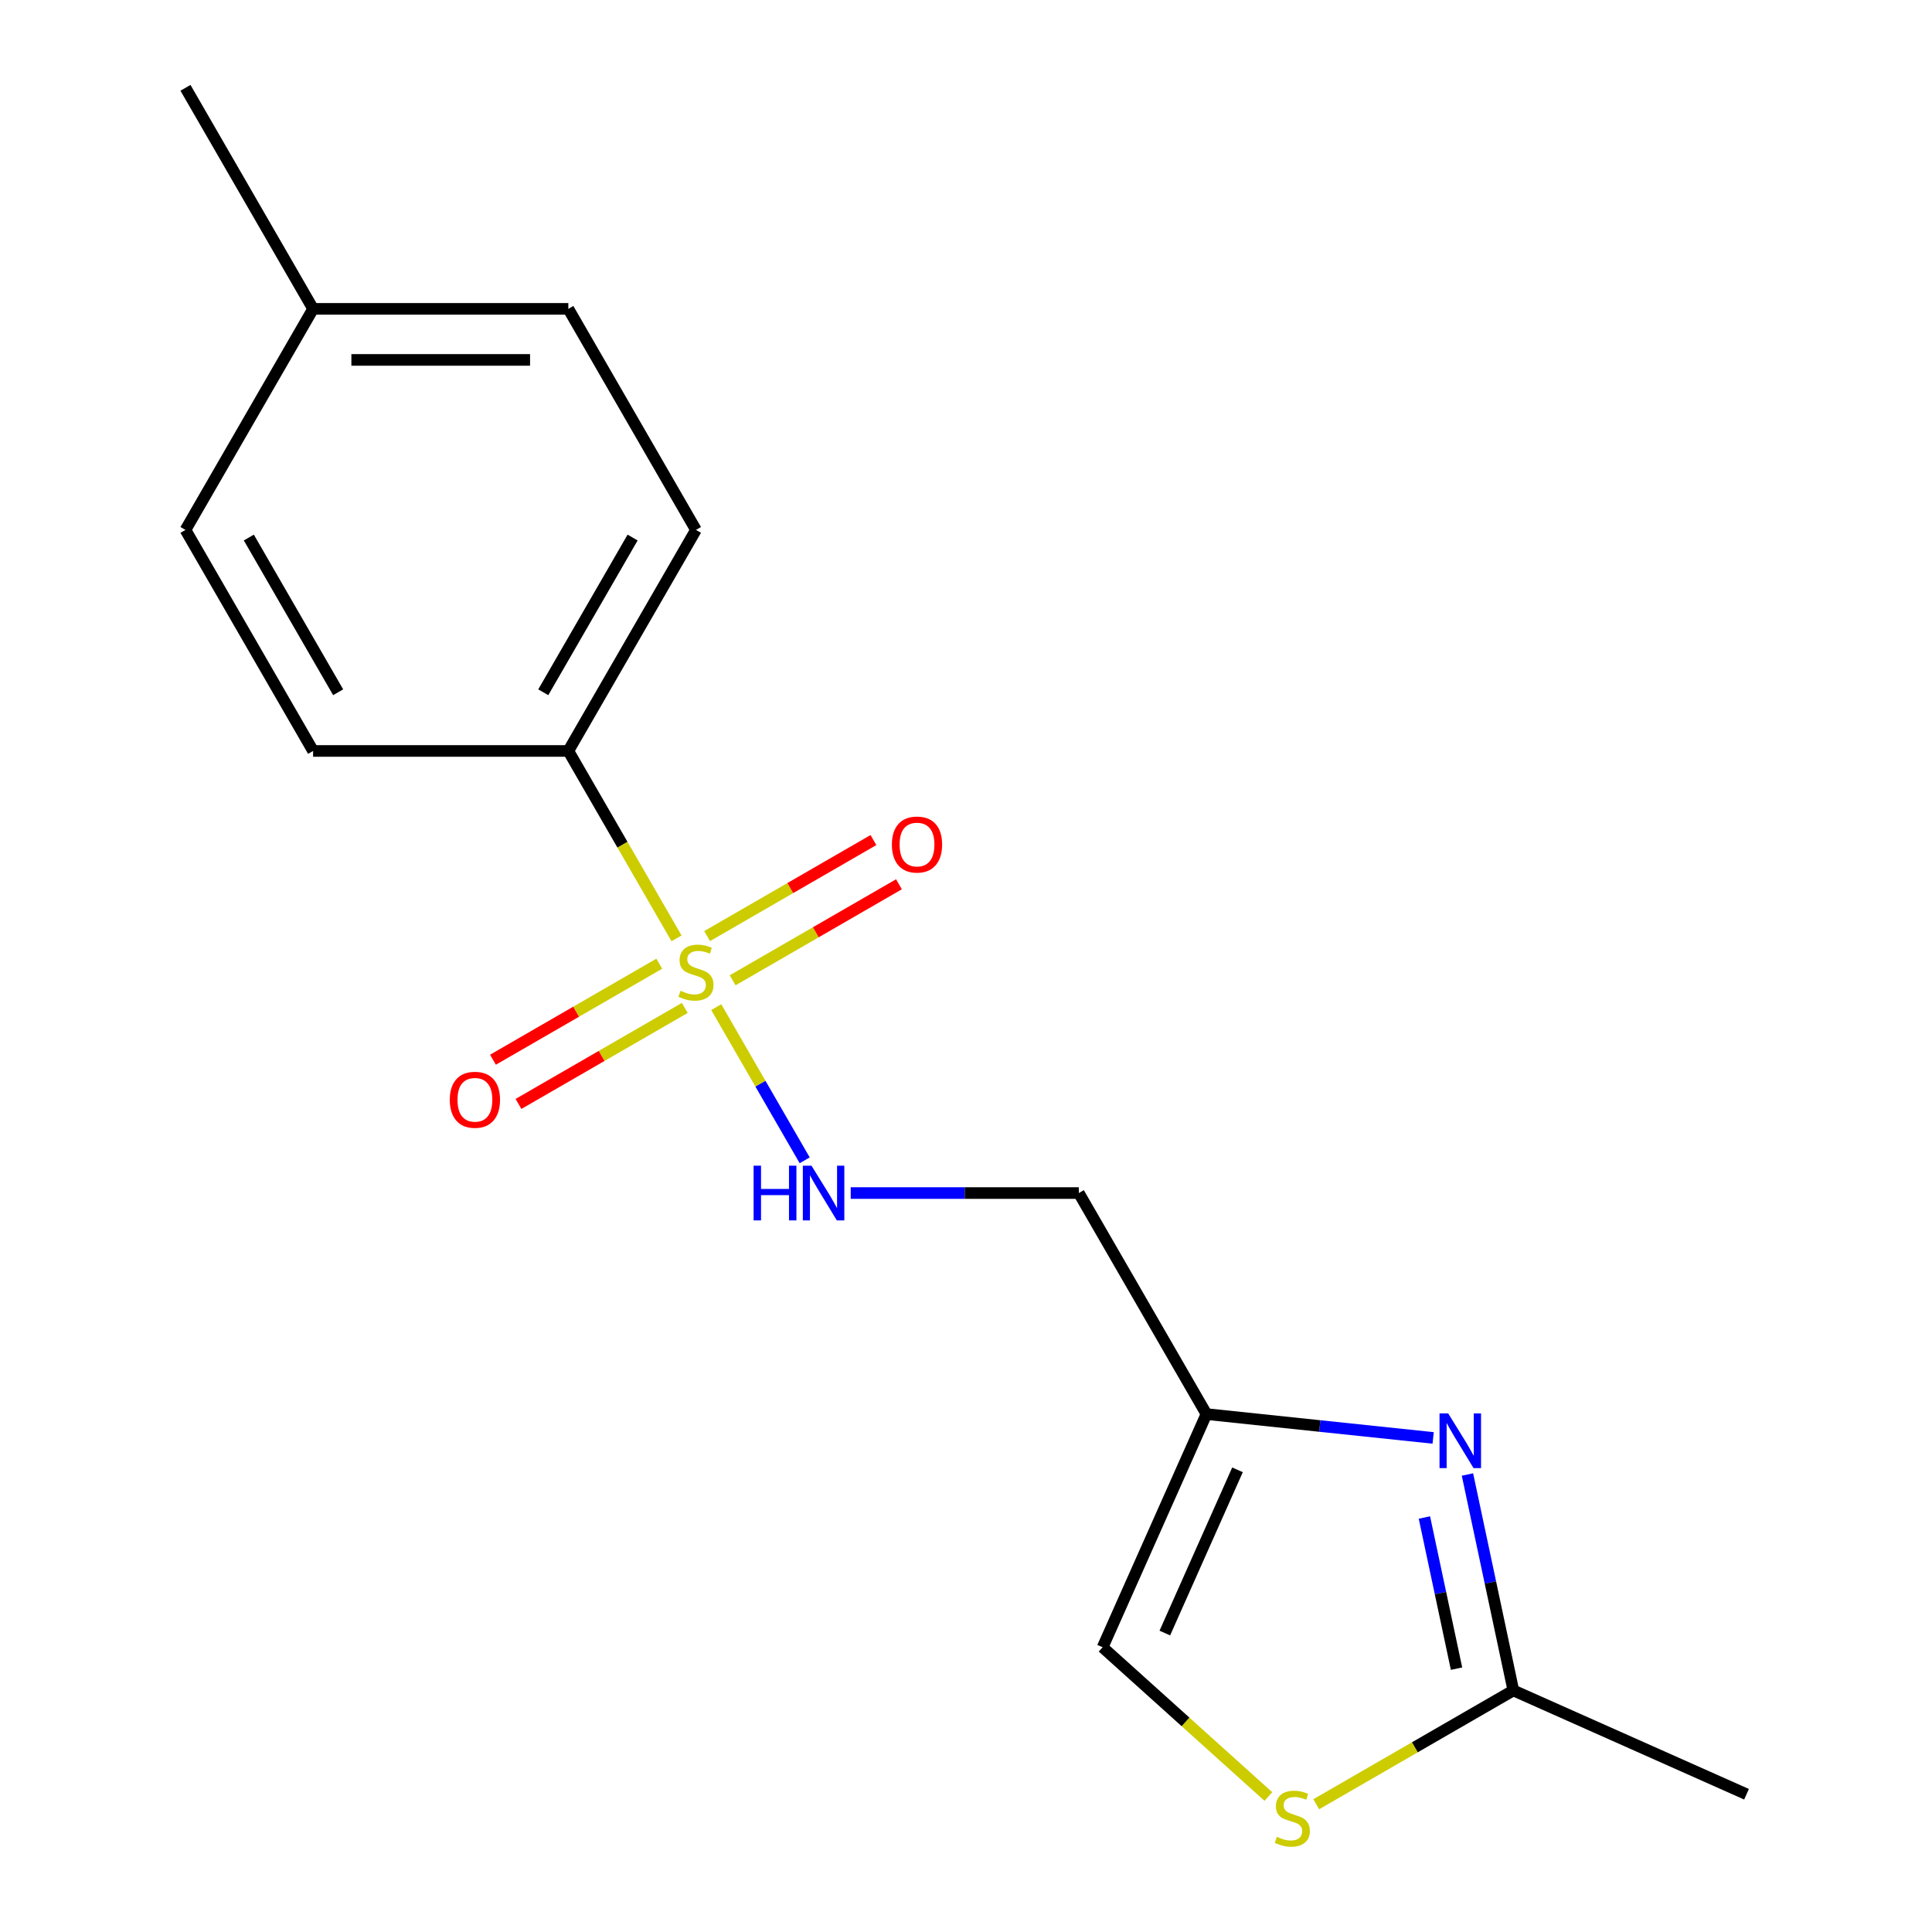 <?xml version='1.0' encoding='iso-8859-1'?>
<svg version='1.1' baseProfile='full'
              xmlns='http://www.w3.org/2000/svg'
                      xmlns:rdkit='http://www.rdkit.org/xml'
                      xmlns:xlink='http://www.w3.org/1999/xlink'
                  xml:space='preserve'
width='1000px' height='1000px' viewBox='0 0 1000 1000'>
<!-- END OF HEADER -->
<rect style='opacity:1.0;fill:#FFFFFF;stroke:none' width='1000' height='1000' x='0' y='0'> </rect>
<path class='bond-2' d='M 370.724,521.288 L 393.614,560.934' style='fill:none;fill-rule:evenodd;stroke:#CCCC00;stroke-width:6px;stroke-linecap:butt;stroke-linejoin:miter;stroke-opacity:1' />
<path class='bond-2' d='M 393.614,560.934 L 416.504,600.58' style='fill:none;fill-rule:evenodd;stroke:#0000FF;stroke-width:6px;stroke-linecap:butt;stroke-linejoin:miter;stroke-opacity:1' />
<path class='bond-5' d='M 350.168,485.682 L 322.169,437.187' style='fill:none;fill-rule:evenodd;stroke:#CCCC00;stroke-width:6px;stroke-linecap:butt;stroke-linejoin:miter;stroke-opacity:1' />
<path class='bond-5' d='M 322.169,437.187 L 294.17,388.692' style='fill:none;fill-rule:evenodd;stroke:#000000;stroke-width:6px;stroke-linecap:butt;stroke-linejoin:miter;stroke-opacity:1' />
<path class='bond-7' d='M 341.238,498.813 L 298.196,523.663' style='fill:none;fill-rule:evenodd;stroke:#CCCC00;stroke-width:6px;stroke-linecap:butt;stroke-linejoin:miter;stroke-opacity:1' />
<path class='bond-7' d='M 298.196,523.663 L 255.154,548.514' style='fill:none;fill-rule:evenodd;stroke:#FF0000;stroke-width:6px;stroke-linecap:butt;stroke-linejoin:miter;stroke-opacity:1' />
<path class='bond-7' d='M 354.449,521.695 L 311.407,546.546' style='fill:none;fill-rule:evenodd;stroke:#CCCC00;stroke-width:6px;stroke-linecap:butt;stroke-linejoin:miter;stroke-opacity:1' />
<path class='bond-7' d='M 311.407,546.546 L 268.365,571.396' style='fill:none;fill-rule:evenodd;stroke:#FF0000;stroke-width:6px;stroke-linecap:butt;stroke-linejoin:miter;stroke-opacity:1' />
<path class='bond-8' d='M 379.215,507.397 L 422.257,482.547' style='fill:none;fill-rule:evenodd;stroke:#CCCC00;stroke-width:6px;stroke-linecap:butt;stroke-linejoin:miter;stroke-opacity:1' />
<path class='bond-8' d='M 422.257,482.547 L 465.299,457.696' style='fill:none;fill-rule:evenodd;stroke:#FF0000;stroke-width:6px;stroke-linecap:butt;stroke-linejoin:miter;stroke-opacity:1' />
<path class='bond-8' d='M 366.004,484.514 L 409.046,459.664' style='fill:none;fill-rule:evenodd;stroke:#CCCC00;stroke-width:6px;stroke-linecap:butt;stroke-linejoin:miter;stroke-opacity:1' />
<path class='bond-8' d='M 409.046,459.664 L 452.088,434.814' style='fill:none;fill-rule:evenodd;stroke:#FF0000;stroke-width:6px;stroke-linecap:butt;stroke-linejoin:miter;stroke-opacity:1' />
<path class='bond-0' d='M 741.797,744.264 L 683.124,738.097' style='fill:none;fill-rule:evenodd;stroke:#0000FF;stroke-width:6px;stroke-linecap:butt;stroke-linejoin:miter;stroke-opacity:1' />
<path class='bond-0' d='M 683.124,738.097 L 624.451,731.93' style='fill:none;fill-rule:evenodd;stroke:#000000;stroke-width:6px;stroke-linecap:butt;stroke-linejoin:miter;stroke-opacity:1' />
<path class='bond-3' d='M 759.552,763.202 L 771.429,819.084' style='fill:none;fill-rule:evenodd;stroke:#0000FF;stroke-width:6px;stroke-linecap:butt;stroke-linejoin:miter;stroke-opacity:1' />
<path class='bond-3' d='M 771.429,819.084 L 783.307,874.965' style='fill:none;fill-rule:evenodd;stroke:#000000;stroke-width:6px;stroke-linecap:butt;stroke-linejoin:miter;stroke-opacity:1' />
<path class='bond-3' d='M 737.27,785.46 L 745.584,824.577' style='fill:none;fill-rule:evenodd;stroke:#0000FF;stroke-width:6px;stroke-linecap:butt;stroke-linejoin:miter;stroke-opacity:1' />
<path class='bond-3' d='M 745.584,824.577 L 753.899,863.694' style='fill:none;fill-rule:evenodd;stroke:#000000;stroke-width:6px;stroke-linecap:butt;stroke-linejoin:miter;stroke-opacity:1' />
<path class='bond-1' d='M 624.451,731.93 L 558.395,617.518' style='fill:none;fill-rule:evenodd;stroke:#000000;stroke-width:6px;stroke-linecap:butt;stroke-linejoin:miter;stroke-opacity:1' />
<path class='bond-6' d='M 624.451,731.93 L 570.716,852.621' style='fill:none;fill-rule:evenodd;stroke:#000000;stroke-width:6px;stroke-linecap:butt;stroke-linejoin:miter;stroke-opacity:1' />
<path class='bond-6' d='M 640.529,760.781 L 602.915,845.264' style='fill:none;fill-rule:evenodd;stroke:#000000;stroke-width:6px;stroke-linecap:butt;stroke-linejoin:miter;stroke-opacity:1' />
<path class='bond-9' d='M 440.326,617.518 L 499.36,617.518' style='fill:none;fill-rule:evenodd;stroke:#0000FF;stroke-width:6px;stroke-linecap:butt;stroke-linejoin:miter;stroke-opacity:1' />
<path class='bond-9' d='M 499.36,617.518 L 558.395,617.518' style='fill:none;fill-rule:evenodd;stroke:#000000;stroke-width:6px;stroke-linecap:butt;stroke-linejoin:miter;stroke-opacity:1' />
<path class='bond-15' d='M 783.307,874.965 L 903.998,928.7' style='fill:none;fill-rule:evenodd;stroke:#000000;stroke-width:6px;stroke-linecap:butt;stroke-linejoin:miter;stroke-opacity:1' />
<path class='bond-18' d='M 783.307,874.965 L 732.293,904.418' style='fill:none;fill-rule:evenodd;stroke:#000000;stroke-width:6px;stroke-linecap:butt;stroke-linejoin:miter;stroke-opacity:1' />
<path class='bond-18' d='M 732.293,904.418 L 681.278,933.872' style='fill:none;fill-rule:evenodd;stroke:#CCCC00;stroke-width:6px;stroke-linecap:butt;stroke-linejoin:miter;stroke-opacity:1' />
<path class='bond-4' d='M 656.512,929.872 L 613.614,891.246' style='fill:none;fill-rule:evenodd;stroke:#CCCC00;stroke-width:6px;stroke-linecap:butt;stroke-linejoin:miter;stroke-opacity:1' />
<path class='bond-4' d='M 613.614,891.246 L 570.716,852.621' style='fill:none;fill-rule:evenodd;stroke:#000000;stroke-width:6px;stroke-linecap:butt;stroke-linejoin:miter;stroke-opacity:1' />
<path class='bond-10' d='M 294.17,388.692 L 360.227,274.28' style='fill:none;fill-rule:evenodd;stroke:#000000;stroke-width:6px;stroke-linecap:butt;stroke-linejoin:miter;stroke-opacity:1' />
<path class='bond-10' d='M 281.196,358.319 L 327.436,278.23' style='fill:none;fill-rule:evenodd;stroke:#000000;stroke-width:6px;stroke-linecap:butt;stroke-linejoin:miter;stroke-opacity:1' />
<path class='bond-11' d='M 294.17,388.692 L 162.058,388.692' style='fill:none;fill-rule:evenodd;stroke:#000000;stroke-width:6px;stroke-linecap:butt;stroke-linejoin:miter;stroke-opacity:1' />
<path class='bond-12' d='M 360.227,274.28 L 294.17,159.867' style='fill:none;fill-rule:evenodd;stroke:#000000;stroke-width:6px;stroke-linecap:butt;stroke-linejoin:miter;stroke-opacity:1' />
<path class='bond-13' d='M 162.058,388.692 L 96.002,274.28' style='fill:none;fill-rule:evenodd;stroke:#000000;stroke-width:6px;stroke-linecap:butt;stroke-linejoin:miter;stroke-opacity:1' />
<path class='bond-13' d='M 175.032,358.319 L 128.793,278.23' style='fill:none;fill-rule:evenodd;stroke:#000000;stroke-width:6px;stroke-linecap:butt;stroke-linejoin:miter;stroke-opacity:1' />
<path class='bond-17' d='M 294.17,159.867 L 162.058,159.867' style='fill:none;fill-rule:evenodd;stroke:#000000;stroke-width:6px;stroke-linecap:butt;stroke-linejoin:miter;stroke-opacity:1' />
<path class='bond-17' d='M 274.354,186.29 L 181.875,186.29' style='fill:none;fill-rule:evenodd;stroke:#000000;stroke-width:6px;stroke-linecap:butt;stroke-linejoin:miter;stroke-opacity:1' />
<path class='bond-14' d='M 96.002,274.28 L 162.058,159.867' style='fill:none;fill-rule:evenodd;stroke:#000000;stroke-width:6px;stroke-linecap:butt;stroke-linejoin:miter;stroke-opacity:1' />
<path class='bond-16' d='M 162.058,159.867 L 96.002,45.455' style='fill:none;fill-rule:evenodd;stroke:#000000;stroke-width:6px;stroke-linecap:butt;stroke-linejoin:miter;stroke-opacity:1' />
<path  class='atom-0' d='M 352.227 512.825
Q 352.547 512.945, 353.867 513.505
Q 355.187 514.065, 356.627 514.425
Q 358.107 514.745, 359.547 514.745
Q 362.227 514.745, 363.787 513.465
Q 365.347 512.145, 365.347 509.865
Q 365.347 508.305, 364.547 507.345
Q 363.787 506.385, 362.587 505.865
Q 361.387 505.345, 359.387 504.745
Q 356.867 503.985, 355.347 503.265
Q 353.867 502.545, 352.787 501.025
Q 351.747 499.505, 351.747 496.945
Q 351.747 493.385, 354.147 491.185
Q 356.587 488.985, 361.387 488.985
Q 364.667 488.985, 368.387 490.545
L 367.467 493.625
Q 364.067 492.225, 361.507 492.225
Q 358.747 492.225, 357.227 493.385
Q 355.707 494.505, 355.747 496.465
Q 355.747 497.985, 356.507 498.905
Q 357.307 499.825, 358.427 500.345
Q 359.587 500.865, 361.507 501.465
Q 364.067 502.265, 365.587 503.065
Q 367.107 503.865, 368.187 505.505
Q 369.307 507.105, 369.307 509.865
Q 369.307 513.785, 366.667 515.905
Q 364.067 517.985, 359.707 517.985
Q 357.187 517.985, 355.267 517.425
Q 353.387 516.905, 351.147 515.985
L 352.227 512.825
' fill='#CCCC00'/>
<path  class='atom-1' d='M 749.58 731.58
L 758.86 746.58
Q 759.78 748.06, 761.26 750.74
Q 762.74 753.42, 762.82 753.58
L 762.82 731.58
L 766.58 731.58
L 766.58 759.9
L 762.7 759.9
L 752.74 743.5
Q 751.58 741.58, 750.34 739.38
Q 749.14 737.18, 748.78 736.5
L 748.78 759.9
L 745.1 759.9
L 745.1 731.58
L 749.58 731.58
' fill='#0000FF'/>
<path  class='atom-3' d='M 390.063 603.358
L 393.903 603.358
L 393.903 615.398
L 408.383 615.398
L 408.383 603.358
L 412.223 603.358
L 412.223 631.678
L 408.383 631.678
L 408.383 618.598
L 393.903 618.598
L 393.903 631.678
L 390.063 631.678
L 390.063 603.358
' fill='#0000FF'/>
<path  class='atom-3' d='M 420.023 603.358
L 429.303 618.358
Q 430.223 619.838, 431.703 622.518
Q 433.183 625.198, 433.263 625.358
L 433.263 603.358
L 437.023 603.358
L 437.023 631.678
L 433.143 631.678
L 423.183 615.278
Q 422.023 613.358, 420.783 611.158
Q 419.583 608.958, 419.223 608.278
L 419.223 631.678
L 415.543 631.678
L 415.543 603.358
L 420.023 603.358
' fill='#0000FF'/>
<path  class='atom-5' d='M 660.895 950.741
Q 661.215 950.861, 662.535 951.421
Q 663.855 951.981, 665.295 952.341
Q 666.775 952.661, 668.215 952.661
Q 670.895 952.661, 672.455 951.381
Q 674.015 950.061, 674.015 947.781
Q 674.015 946.221, 673.215 945.261
Q 672.455 944.301, 671.255 943.781
Q 670.055 943.261, 668.055 942.661
Q 665.535 941.901, 664.015 941.181
Q 662.535 940.461, 661.455 938.941
Q 660.415 937.421, 660.415 934.861
Q 660.415 931.301, 662.815 929.101
Q 665.255 926.901, 670.055 926.901
Q 673.335 926.901, 677.055 928.461
L 676.135 931.541
Q 672.735 930.141, 670.175 930.141
Q 667.415 930.141, 665.895 931.301
Q 664.375 932.421, 664.415 934.381
Q 664.415 935.901, 665.175 936.821
Q 665.975 937.741, 667.095 938.261
Q 668.255 938.781, 670.175 939.381
Q 672.735 940.181, 674.255 940.981
Q 675.775 941.781, 676.855 943.421
Q 677.975 945.021, 677.975 947.781
Q 677.975 951.701, 675.335 953.821
Q 672.735 955.901, 668.375 955.901
Q 665.855 955.901, 663.935 955.341
Q 662.055 954.821, 659.815 953.901
L 660.895 950.741
' fill='#CCCC00'/>
<path  class='atom-8' d='M 232.814 569.241
Q 232.814 562.441, 236.174 558.641
Q 239.534 554.841, 245.814 554.841
Q 252.094 554.841, 255.454 558.641
Q 258.814 562.441, 258.814 569.241
Q 258.814 576.121, 255.414 580.041
Q 252.014 583.921, 245.814 583.921
Q 239.574 583.921, 236.174 580.041
Q 232.814 576.161, 232.814 569.241
M 245.814 580.721
Q 250.134 580.721, 252.454 577.841
Q 254.814 574.921, 254.814 569.241
Q 254.814 563.681, 252.454 560.881
Q 250.134 558.041, 245.814 558.041
Q 241.494 558.041, 239.134 560.841
Q 236.814 563.641, 236.814 569.241
Q 236.814 574.961, 239.134 577.841
Q 241.494 580.721, 245.814 580.721
' fill='#FF0000'/>
<path  class='atom-9' d='M 461.639 437.129
Q 461.639 430.329, 464.999 426.529
Q 468.359 422.729, 474.639 422.729
Q 480.919 422.729, 484.279 426.529
Q 487.639 430.329, 487.639 437.129
Q 487.639 444.009, 484.239 447.929
Q 480.839 451.809, 474.639 451.809
Q 468.399 451.809, 464.999 447.929
Q 461.639 444.049, 461.639 437.129
M 474.639 448.609
Q 478.959 448.609, 481.279 445.729
Q 483.639 442.809, 483.639 437.129
Q 483.639 431.569, 481.279 428.769
Q 478.959 425.929, 474.639 425.929
Q 470.319 425.929, 467.959 428.729
Q 465.639 431.529, 465.639 437.129
Q 465.639 442.849, 467.959 445.729
Q 470.319 448.609, 474.639 448.609
' fill='#FF0000'/>
</svg>
